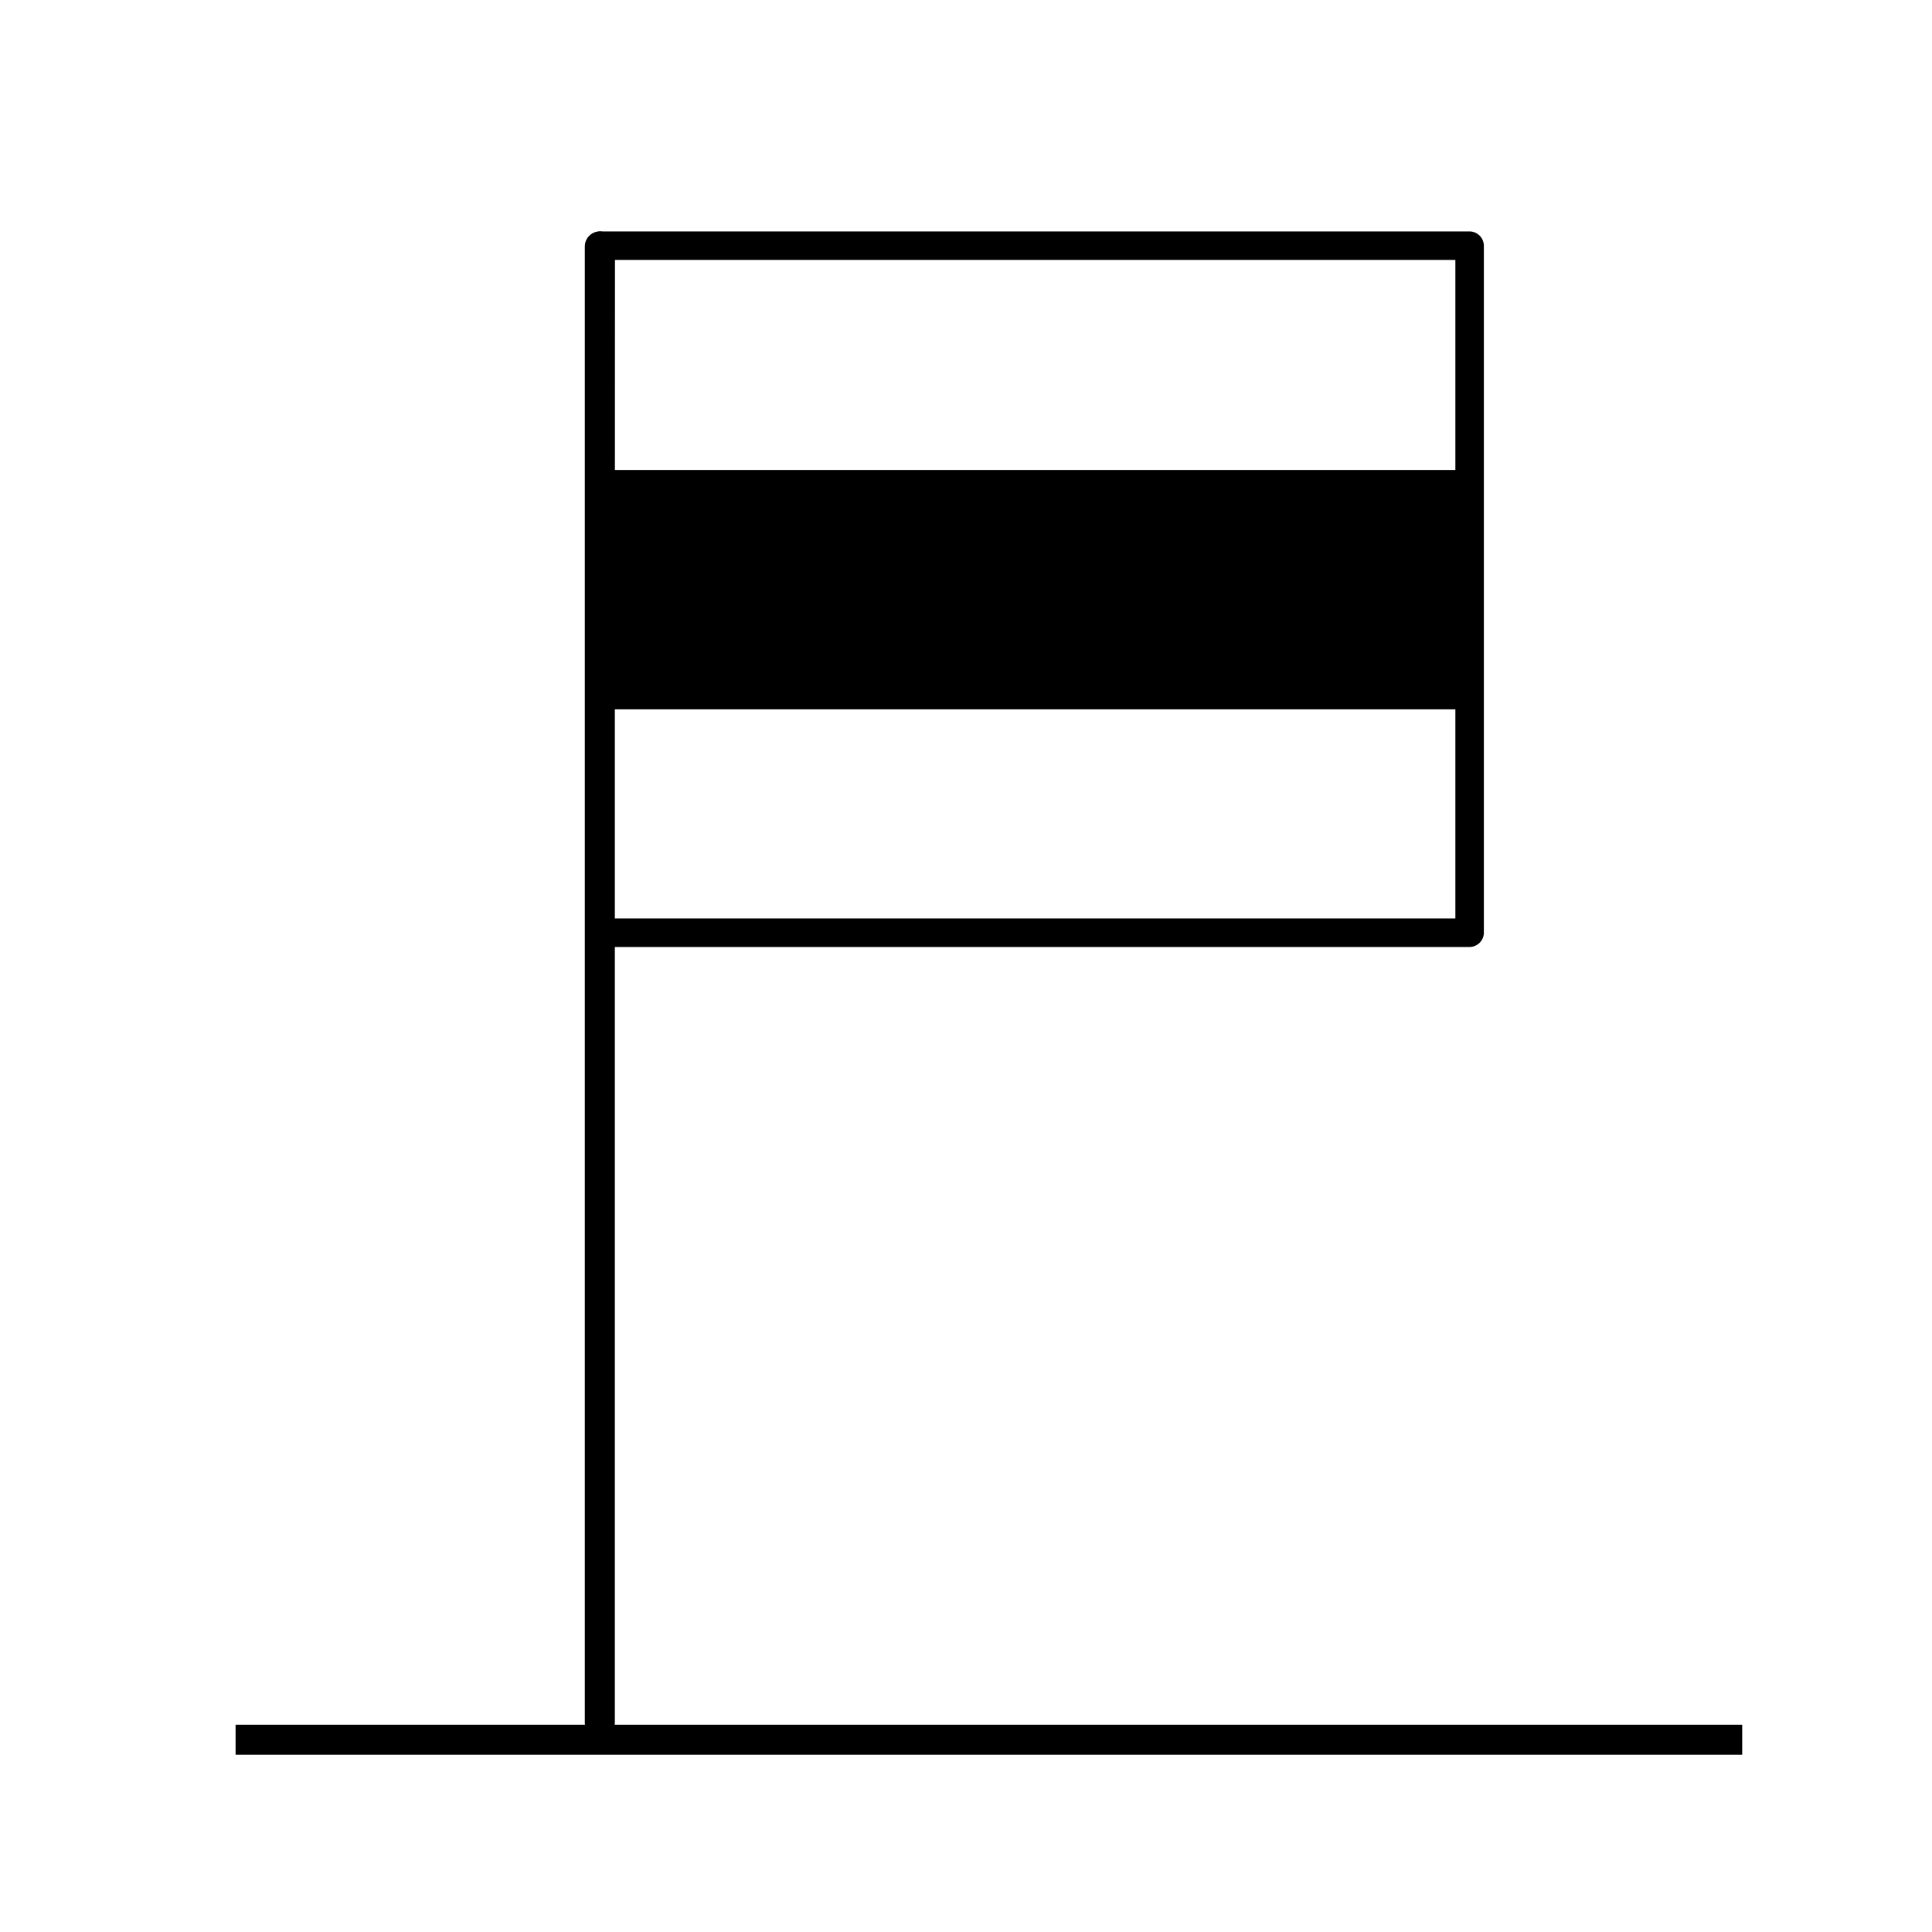 <?xml version="1.0" encoding="UTF-8"?>
<!-- Uploaded to: SVG Repo, www.svgrepo.com, Generator: SVG Repo Mixer Tools -->
<svg fill="#000000" width="800px" height="800px" version="1.1" viewBox="144 144 512 512" xmlns="http://www.w3.org/2000/svg">
 <g>
  <path d="m206.43 609.03v-7.961h399.27v7.961z"/>
  <path d="m302.96 205.33c2.199 0 3.981 2.199 3.981 3.981v391.31c0 2.199-1.781 3.981-3.981 3.981-2.199 0-3.981-2.199-3.981-3.981v-391.31c0-2.199 1.781-3.981 3.981-3.981z"/>
  <path d="m533.46 394.96h-230.34c-2.09 0-3.781-1.691-3.781-3.777v-182.08c0-2.086 1.691-3.777 3.781-3.777h230.34c2.074 0.027 3.754 1.703 3.777 3.777v182.28c-0.129 1.996-1.777 3.555-3.777 3.578zm-226.71-7.559h222.94v-174.52h-222.79z"/>
  <path d="m302.96 268.55h230.7v63.43h-230.7z"/>
 </g>
</svg>